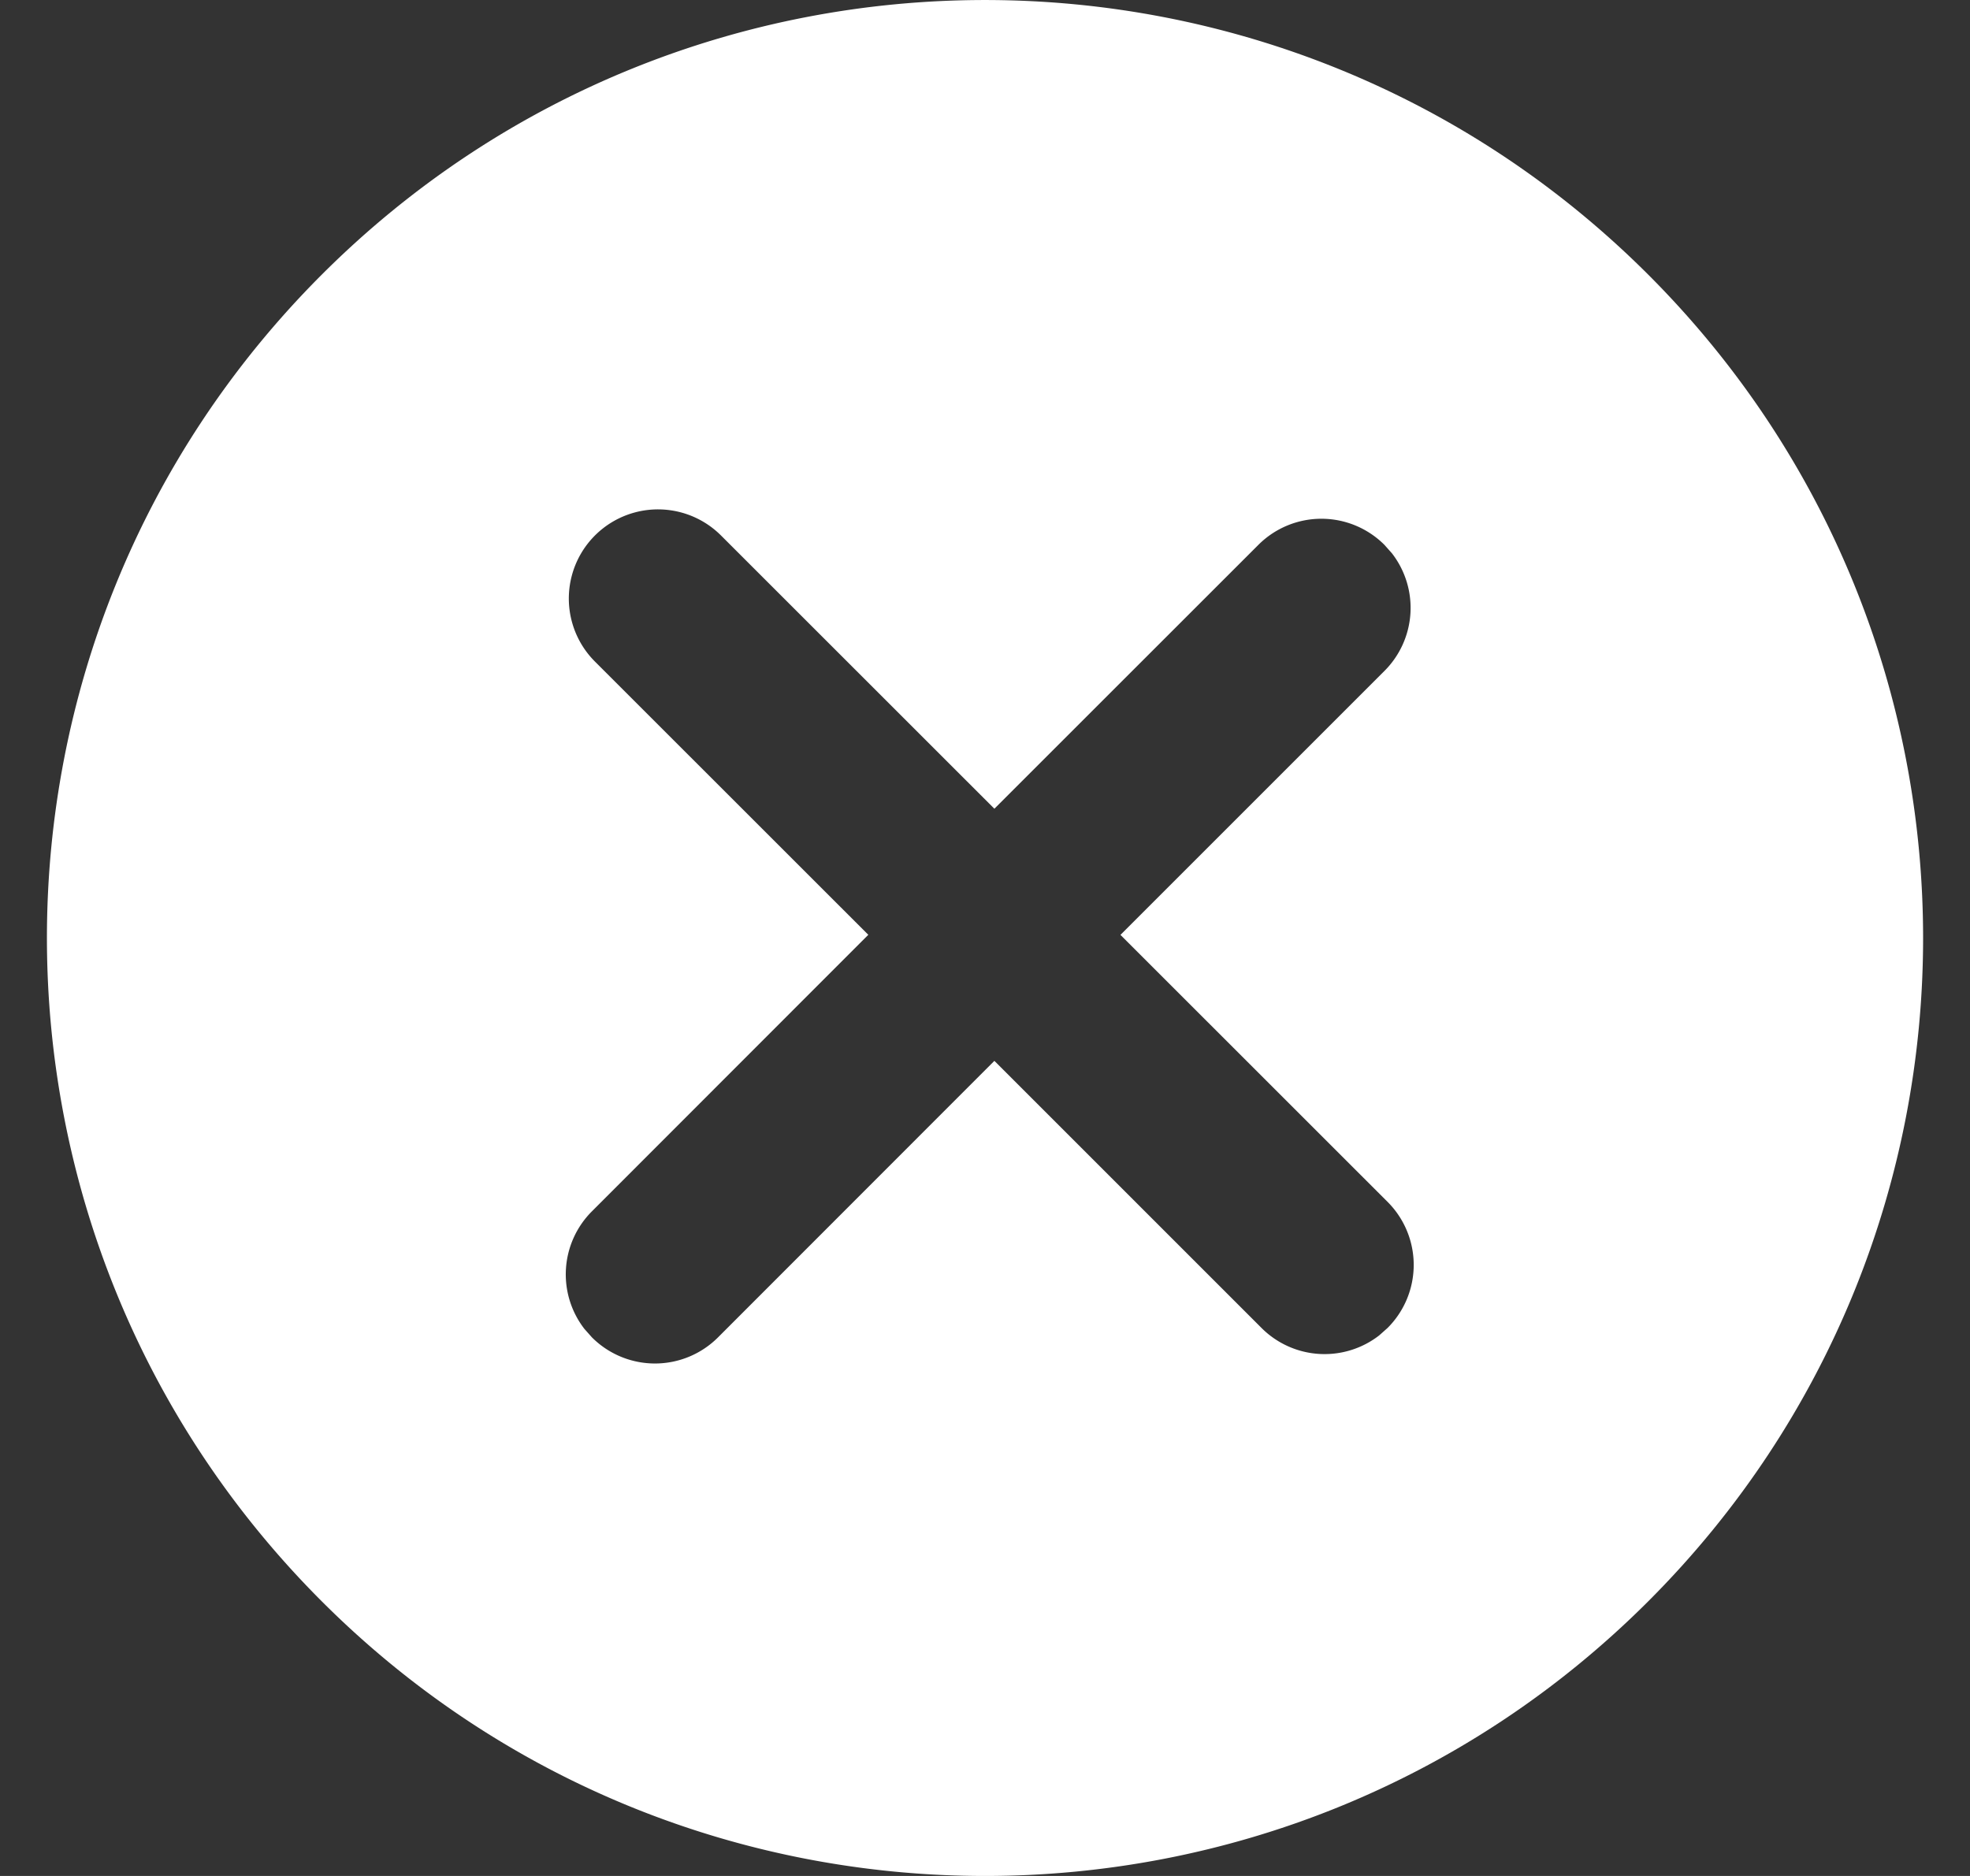 <svg width="21" height="20" viewBox="0 0 21 20" xmlns="http://www.w3.org/2000/svg">
    <rect x="0" y="0" width="21" height="20" fill="#333333" stroke="none"/>
    <path d="M17.571 2.929c3.905 3.905 3.906 10.237 0 14.142-3.906 3.906-10.238 3.905-14.142 0-3.905-3.906-3.905-10.237 0-14.142 3.905-3.905 10.236-3.905 14.142 0zm-9.885 2.78a.95.95 0 1 0-1.344 1.344l2.914 2.913-2.946 2.948a.95.95 0 0 0-.08 1.254l.08.09a.95.95 0 0 0 1.344 0L10.6 11.31l2.848 2.848a.95.95 0 0 0 1.254.079l.09-.08a.95.95 0 0 0 0-1.343l-2.848-2.847 2.814-2.814a.95.95 0 0 0 .08-1.254l-.08-.09a.95.95 0 0 0-1.344 0L10.6 8.622z" fill="#FFF" fill-rule="evenodd"/>
</svg>
